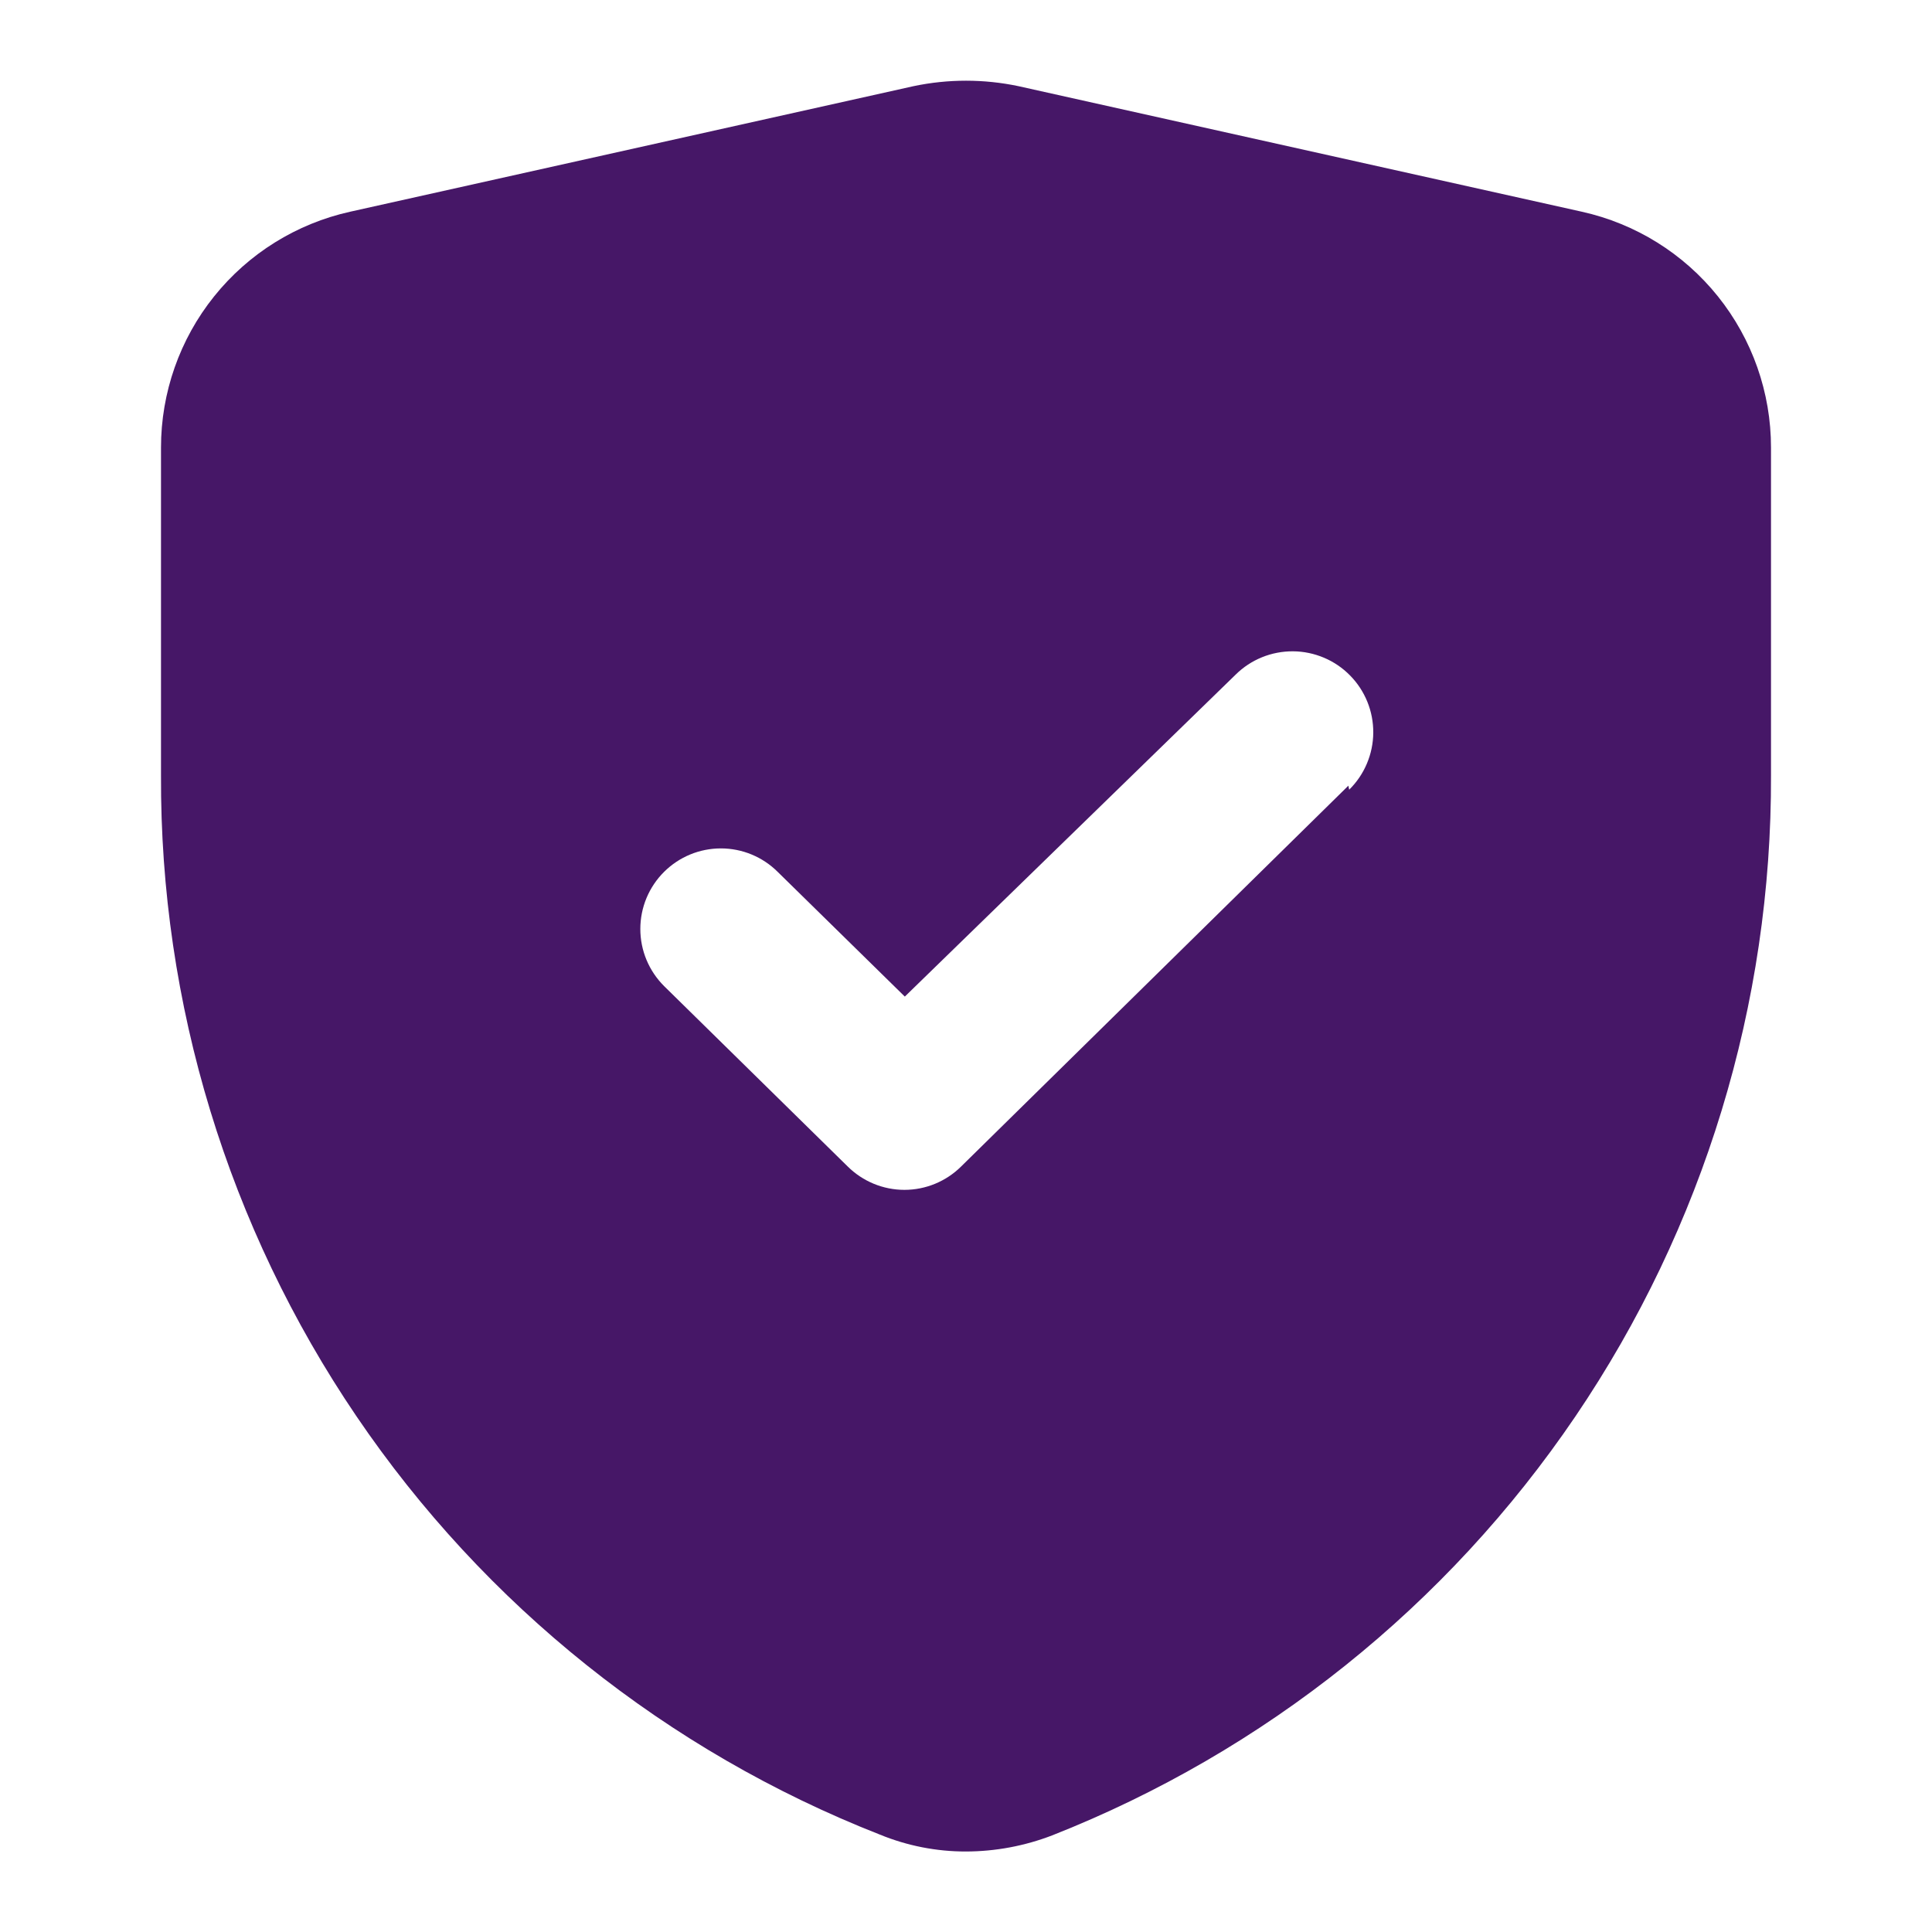 <svg xmlns="http://www.w3.org/2000/svg" width="60" height="60" viewBox="0 0 60 60" fill="none"><path d="M49.125 6.575L31.625 2.675C30.554 2.45 29.447 2.45 28.375 2.675L10.875 6.575C9.209 6.945 7.718 7.872 6.65 9.204C5.581 10.536 5 12.193 5 13.9V24.075C4.969 31.171 7.084 38.11 11.069 43.982C15.053 49.853 20.72 54.383 27.325 56.975C28.174 57.323 29.083 57.502 30 57.5C30.915 57.498 31.822 57.328 32.675 57C39.279 54.397 44.943 49.862 48.926 43.987C52.909 38.113 55.026 31.172 55 24.075V13.9C55.001 12.193 54.419 10.536 53.351 9.204C52.283 7.872 50.792 6.945 49.125 6.575ZM41.875 24.4L29.85 36.225C29.382 36.69 28.748 36.952 28.088 36.952C27.427 36.952 26.794 36.69 26.325 36.225L20.625 30.625C20.391 30.392 20.205 30.116 20.078 29.811C19.951 29.507 19.886 29.18 19.886 28.85C19.886 28.52 19.951 28.193 20.078 27.888C20.205 27.584 20.391 27.307 20.625 27.075C21.094 26.609 21.727 26.348 22.388 26.348C23.048 26.348 23.682 26.609 24.15 27.075L28.1 30.95L38.375 20.95C38.61 20.718 38.888 20.535 39.194 20.411C39.499 20.287 39.826 20.225 40.156 20.227C40.485 20.229 40.811 20.297 41.115 20.425C41.419 20.553 41.694 20.74 41.925 20.975C42.157 21.209 42.34 21.488 42.464 21.793C42.588 22.098 42.65 22.425 42.648 22.755C42.646 23.085 42.578 23.411 42.45 23.714C42.322 24.018 42.135 24.293 41.9 24.525L41.875 24.4Z" fill="#461767"></path></svg>